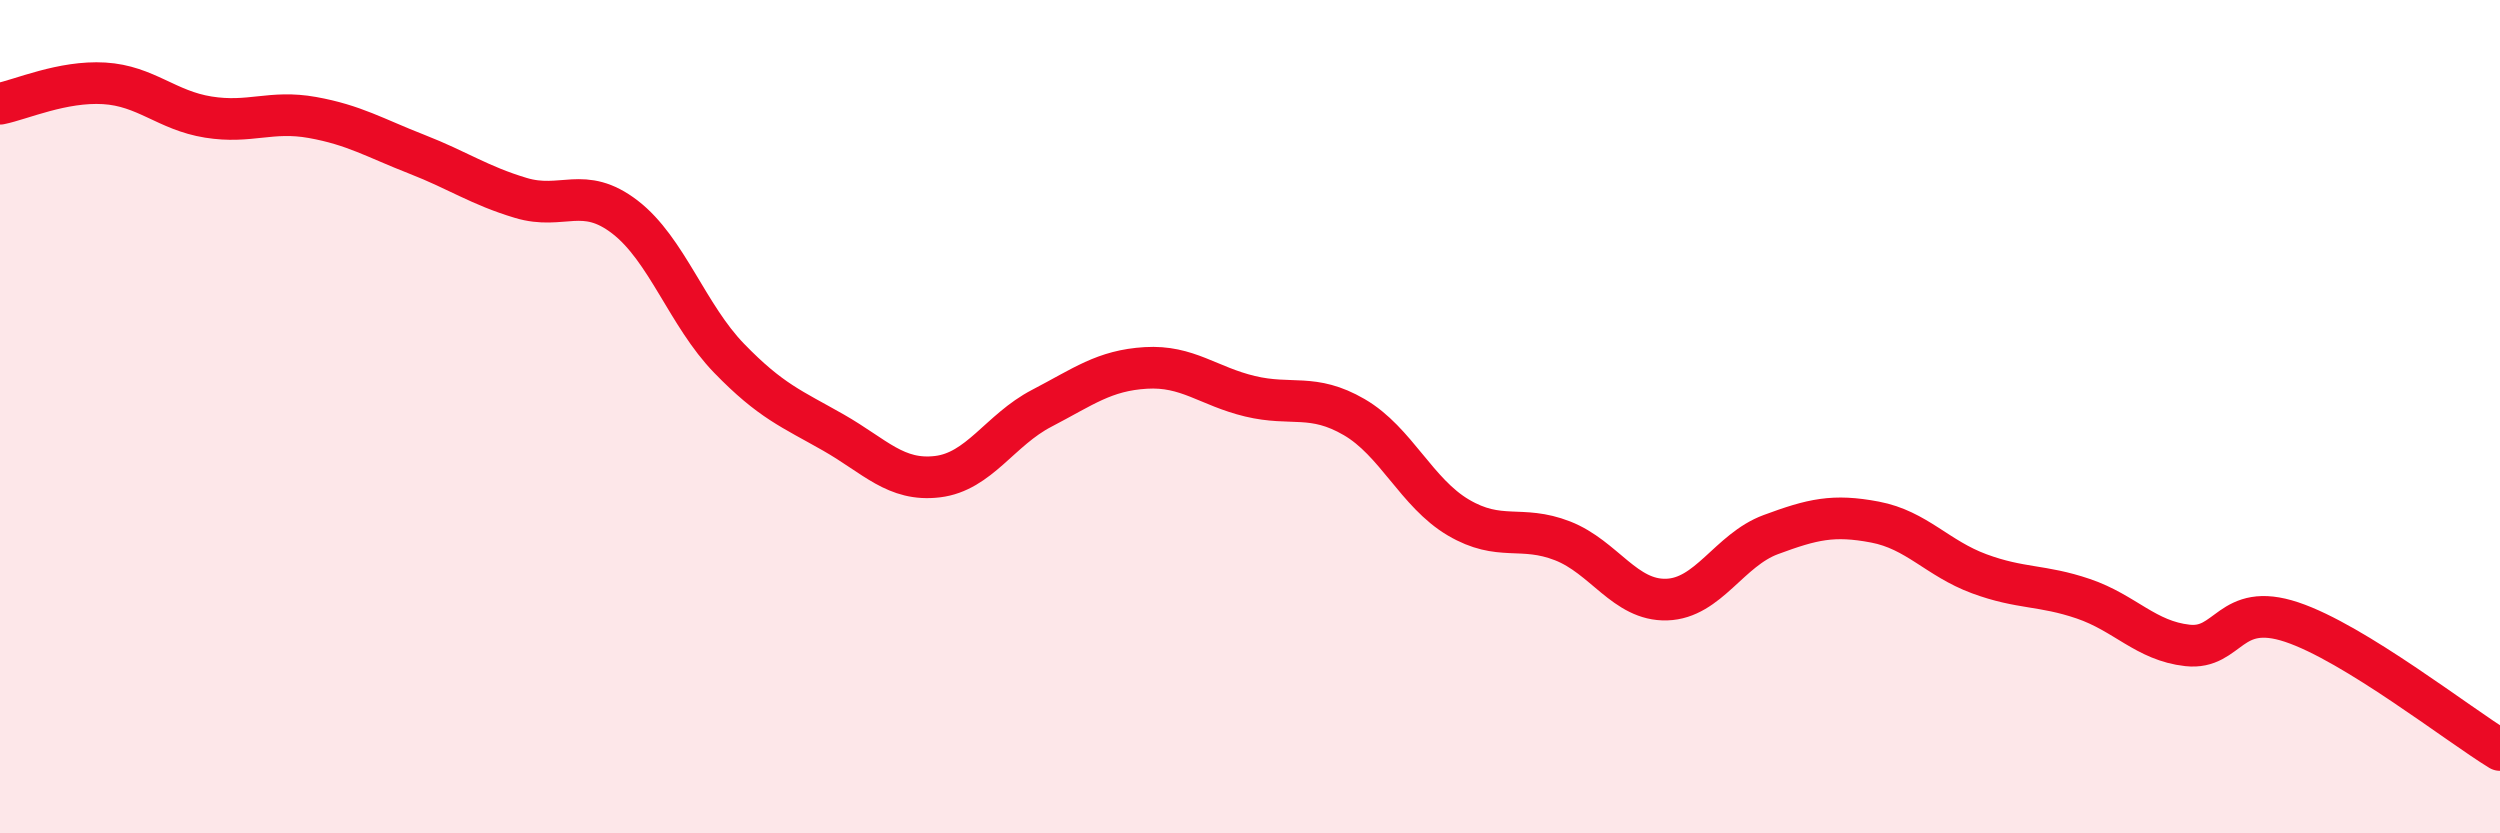 
    <svg width="60" height="20" viewBox="0 0 60 20" xmlns="http://www.w3.org/2000/svg">
      <path
        d="M 0,2.49 C 0.5,2.39 1.5,1.94 2.5,2 C 3.5,2.06 4,2.65 5,2.81 C 6,2.97 6.5,2.64 7.5,2.82 C 8.5,3 9,3.31 10,3.7 C 11,4.09 11.5,4.45 12.5,4.75 C 13.5,5.05 14,4.44 15,5.21 C 16,5.98 16.5,7.57 17.5,8.6 C 18.5,9.63 19,9.81 20,10.38 C 21,10.95 21.5,11.56 22.5,11.44 C 23.5,11.32 24,10.32 25,9.8 C 26,9.28 26.5,8.89 27.5,8.83 C 28.5,8.77 29,9.27 30,9.51 C 31,9.75 31.5,9.43 32.5,10.01 C 33.5,10.59 34,11.83 35,12.42 C 36,13.01 36.5,12.59 37.5,12.98 C 38.5,13.37 39,14.42 40,14.39 C 41,14.36 41.5,13.2 42.5,12.83 C 43.5,12.46 44,12.34 45,12.53 C 46,12.72 46.5,13.4 47.5,13.77 C 48.5,14.14 49,14.03 50,14.37 C 51,14.71 51.5,15.38 52.5,15.49 C 53.5,15.6 53.5,14.43 55,14.93 C 56.5,15.43 59,17.39 60,18L60 20L0 20Z"
        fill="#EB0A25"
        opacity="0.1"
        stroke-linecap="round"
        stroke-linejoin="round"
      />
      <path
        d="M 0,2.49 C 0.5,2.39 1.5,1.94 2.5,2 C 3.5,2.06 4,2.65 5,2.81 C 6,2.97 6.5,2.64 7.5,2.82 C 8.5,3 9,3.31 10,3.7 C 11,4.09 11.5,4.45 12.5,4.75 C 13.5,5.05 14,4.44 15,5.21 C 16,5.98 16.5,7.57 17.5,8.6 C 18.5,9.63 19,9.81 20,10.38 C 21,10.95 21.5,11.56 22.5,11.44 C 23.5,11.32 24,10.32 25,9.8 C 26,9.28 26.5,8.89 27.5,8.83 C 28.5,8.77 29,9.27 30,9.51 C 31,9.75 31.5,9.43 32.5,10.01 C 33.5,10.59 34,11.83 35,12.42 C 36,13.01 36.5,12.59 37.5,12.98 C 38.5,13.37 39,14.42 40,14.39 C 41,14.36 41.5,13.2 42.5,12.83 C 43.5,12.46 44,12.34 45,12.53 C 46,12.72 46.5,13.4 47.5,13.77 C 48.5,14.14 49,14.03 50,14.37 C 51,14.71 51.5,15.38 52.5,15.49 C 53.5,15.6 53.5,14.43 55,14.93 C 56.5,15.43 59,17.39 60,18"
        stroke="#EB0A25"
        stroke-width="1"
        fill="none"
        stroke-linecap="round"
        stroke-linejoin="round"
      />
    </svg>
  